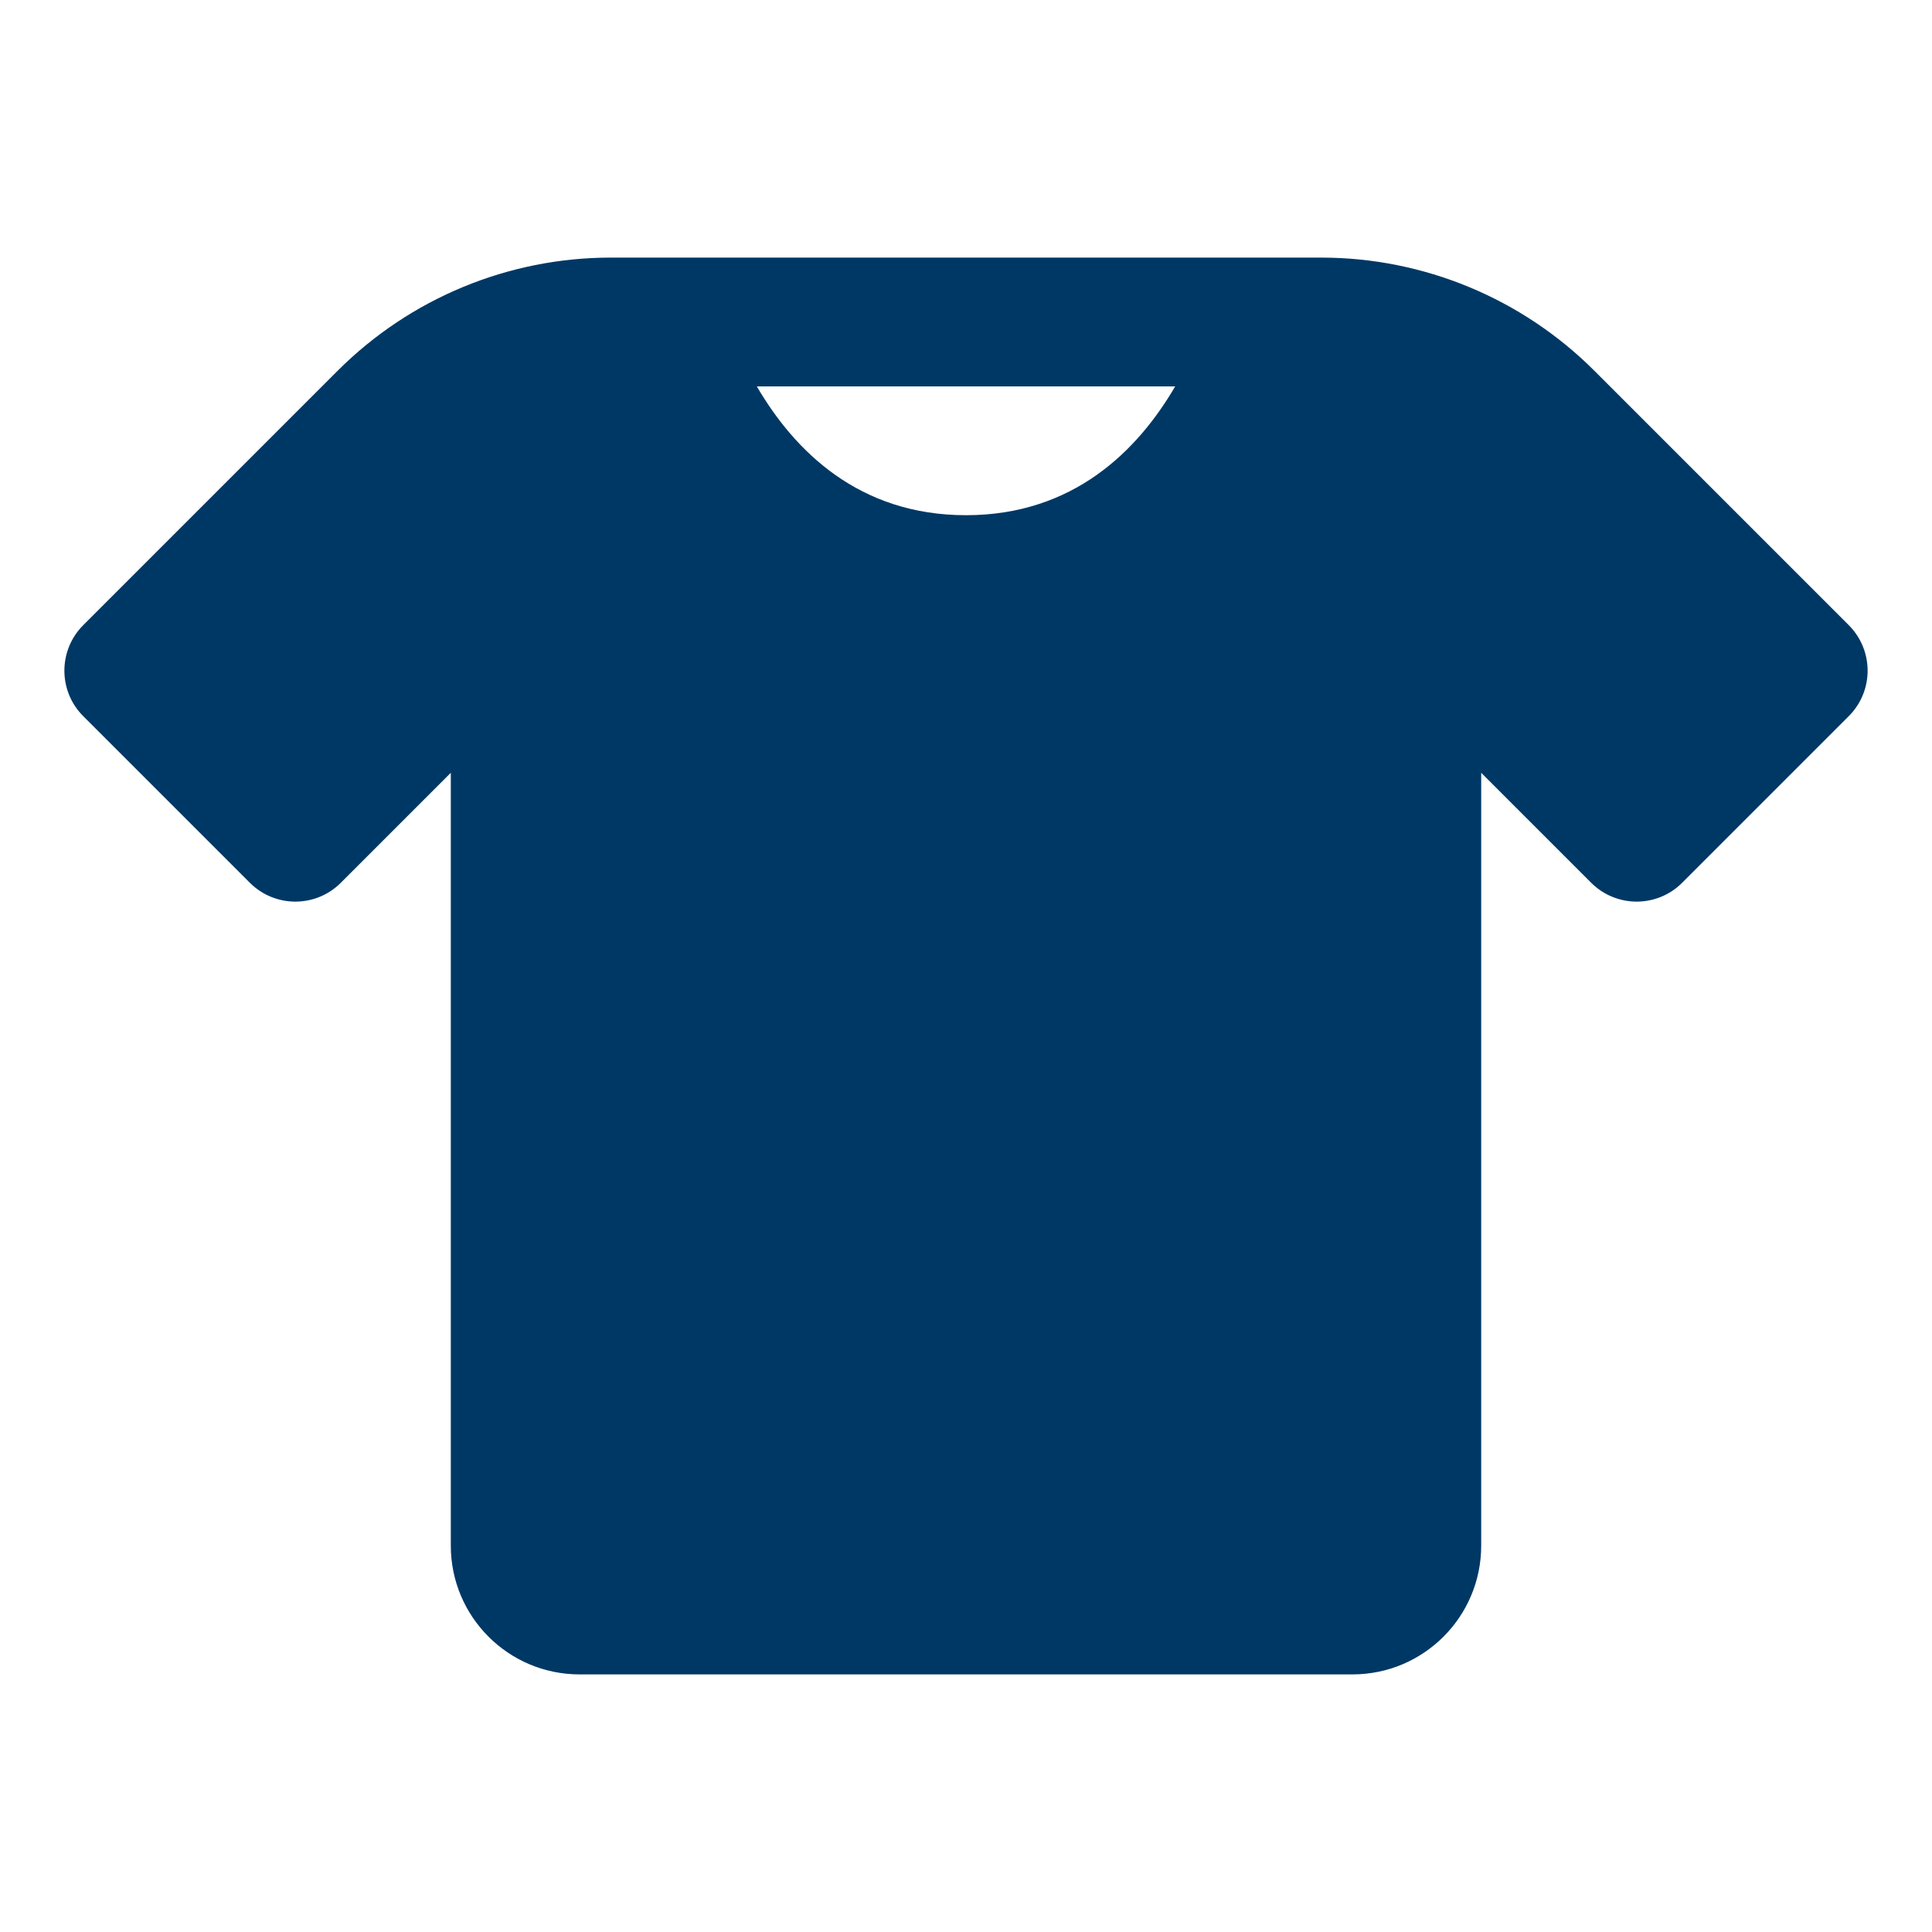 ﻿<?xml version="1.0" encoding="utf-8"?>
<svg xmlns="http://www.w3.org/2000/svg" viewBox="0 0 30 30" width="480" height="480">
  <path d="M9.484 4C7.893 4 6.367 4.633 5.242 5.758L1.293 9.707C0.902 10.098 0.902 10.731 1.293 11.121L3.879 13.707C4.27 14.098 4.903 14.098 5.293 13.707L7 12L7 24C7 25.105 7.895 26 9 26L15 26L21 26C22.105 26 23 25.105 23 24L23 12L24.707 13.707C25.098 14.098 25.731 14.098 26.121 13.707L28.707 11.121C29.098 10.731 29.098 10.098 28.707 9.707L24.758 5.758C23.633 4.633 22.107 4 20.516 4L20 4L19 4L11 4L10 4L9.484 4 z M 11.752 6L18.248 6C17.664 7 16.665 8 15 8C13.335 8 12.336 7 11.752 6 z" fill="#003865" />
</svg>